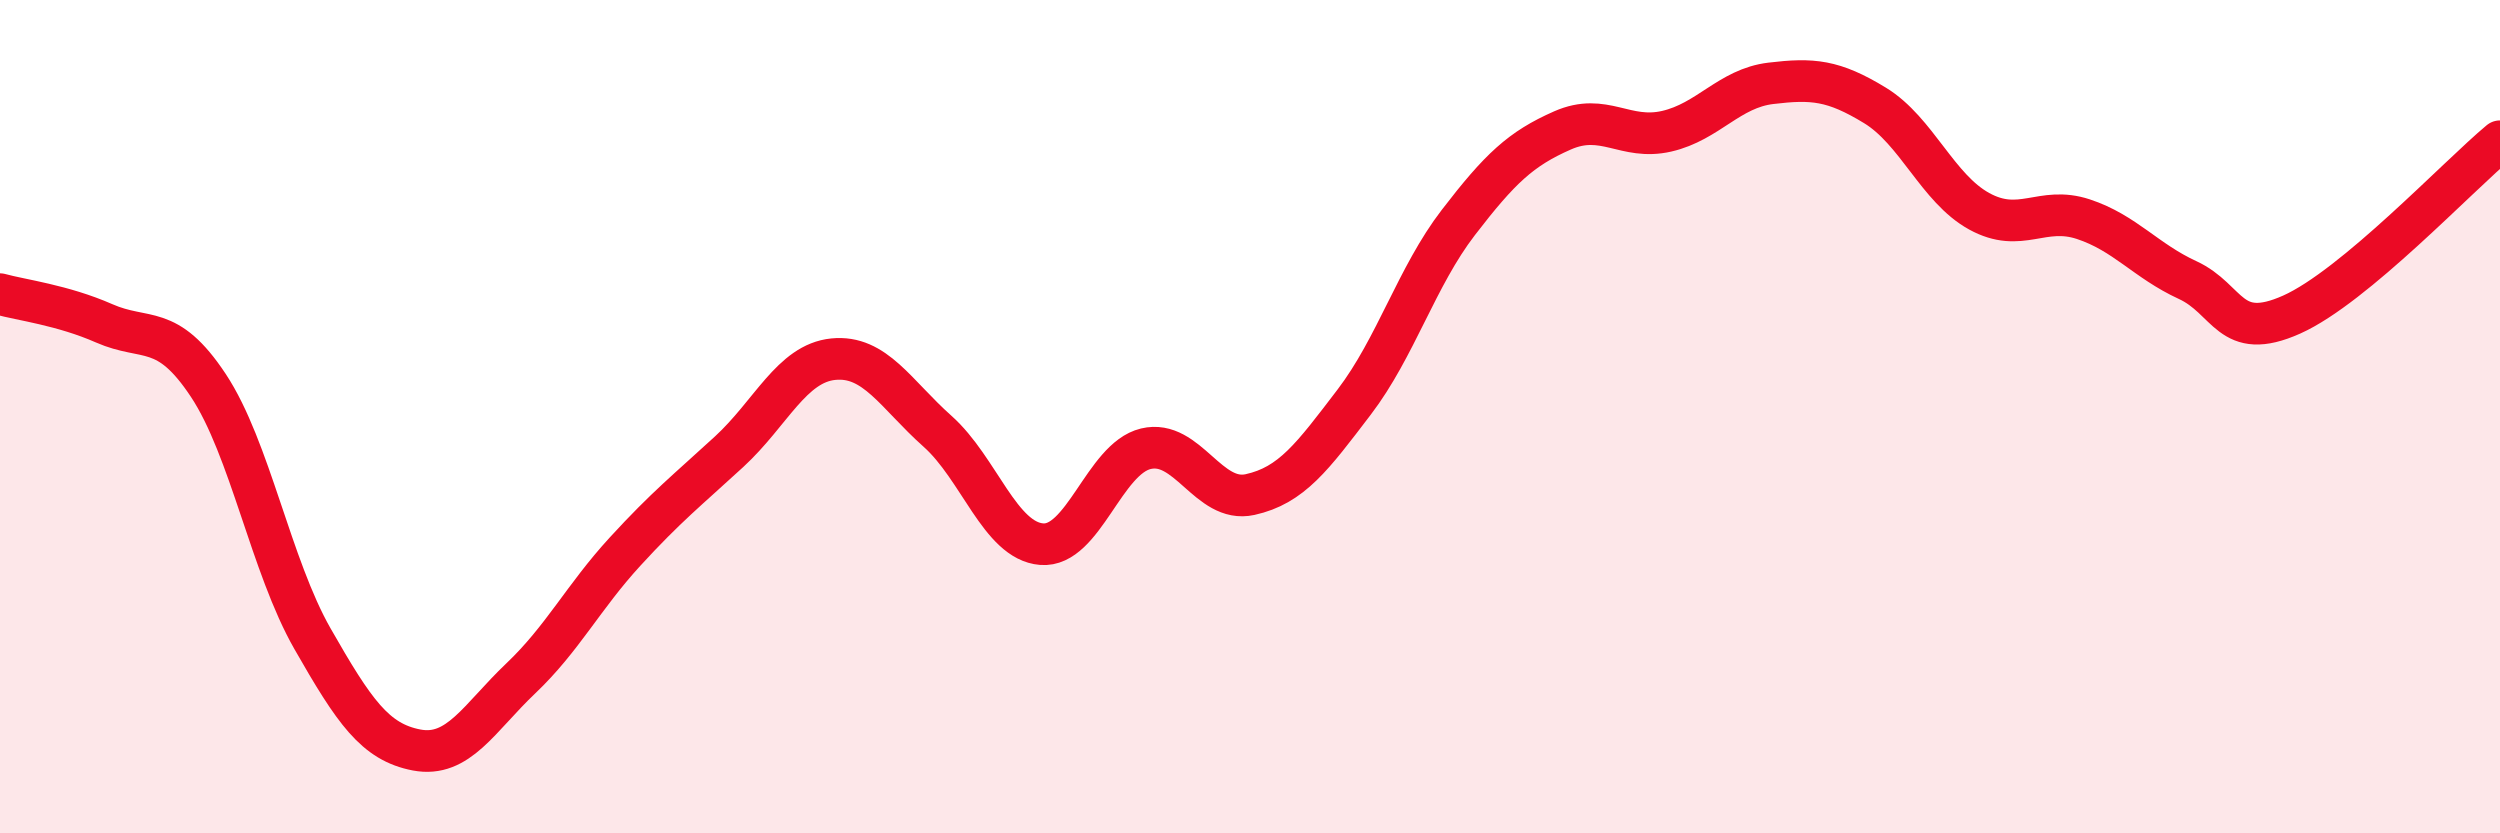 
    <svg width="60" height="20" viewBox="0 0 60 20" xmlns="http://www.w3.org/2000/svg">
      <path
        d="M 0,7.06 C 0.5,7.2 1.5,7.32 2.5,7.76 C 3.5,8.2 4,7.74 5,9.25 C 6,10.76 6.5,13.58 7.5,15.33 C 8.5,17.08 9,17.81 10,18 C 11,18.19 11.5,17.23 12.5,16.28 C 13.5,15.33 14,14.33 15,13.24 C 16,12.15 16.5,11.76 17.5,10.84 C 18.5,9.92 19,8.72 20,8.62 C 21,8.52 21.5,9.46 22.5,10.35 C 23.5,11.24 24,12.98 25,13.06 C 26,13.14 26.5,11.01 27.5,10.77 C 28.5,10.53 29,12.09 30,11.87 C 31,11.65 31.5,10.96 32.5,9.65 C 33.5,8.34 34,6.64 35,5.34 C 36,4.04 36.5,3.57 37.5,3.13 C 38.5,2.69 39,3.38 40,3.15 C 41,2.92 41.5,2.12 42.5,2 C 43.5,1.88 44,1.92 45,2.53 C 46,3.14 46.5,4.52 47.5,5.07 C 48.5,5.62 49,4.93 50,5.26 C 51,5.59 51.5,6.26 52.5,6.72 C 53.5,7.18 53.5,8.22 55,7.55 C 56.5,6.88 59,4.22 60,3.39L60 20L0 20Z"
        fill="#EB0A25"
        opacity="0.1"
        stroke-linecap="round"
        stroke-linejoin="round"
      />
      <path
        d="M 0,7.06 C 0.5,7.2 1.5,7.32 2.5,7.76 C 3.5,8.2 4,7.74 5,9.25 C 6,10.76 6.5,13.58 7.5,15.33 C 8.5,17.08 9,17.81 10,18 C 11,18.19 11.5,17.23 12.5,16.28 C 13.5,15.33 14,14.33 15,13.24 C 16,12.15 16.5,11.76 17.5,10.84 C 18.5,9.92 19,8.72 20,8.62 C 21,8.52 21.5,9.46 22.5,10.35 C 23.5,11.24 24,12.98 25,13.06 C 26,13.14 26.5,11.01 27.5,10.77 C 28.5,10.53 29,12.09 30,11.87 C 31,11.65 31.5,10.96 32.5,9.65 C 33.5,8.34 34,6.64 35,5.34 C 36,4.04 36.5,3.57 37.5,3.13 C 38.5,2.69 39,3.38 40,3.15 C 41,2.92 41.5,2.12 42.5,2 C 43.5,1.88 44,1.92 45,2.53 C 46,3.14 46.5,4.52 47.5,5.07 C 48.5,5.62 49,4.93 50,5.26 C 51,5.59 51.5,6.26 52.5,6.72 C 53.5,7.18 53.5,8.22 55,7.55 C 56.5,6.88 59,4.22 60,3.39"
        stroke="#EB0A25"
        stroke-width="1"
        fill="none"
        stroke-linecap="round"
        stroke-linejoin="round"
      />
    </svg>
  